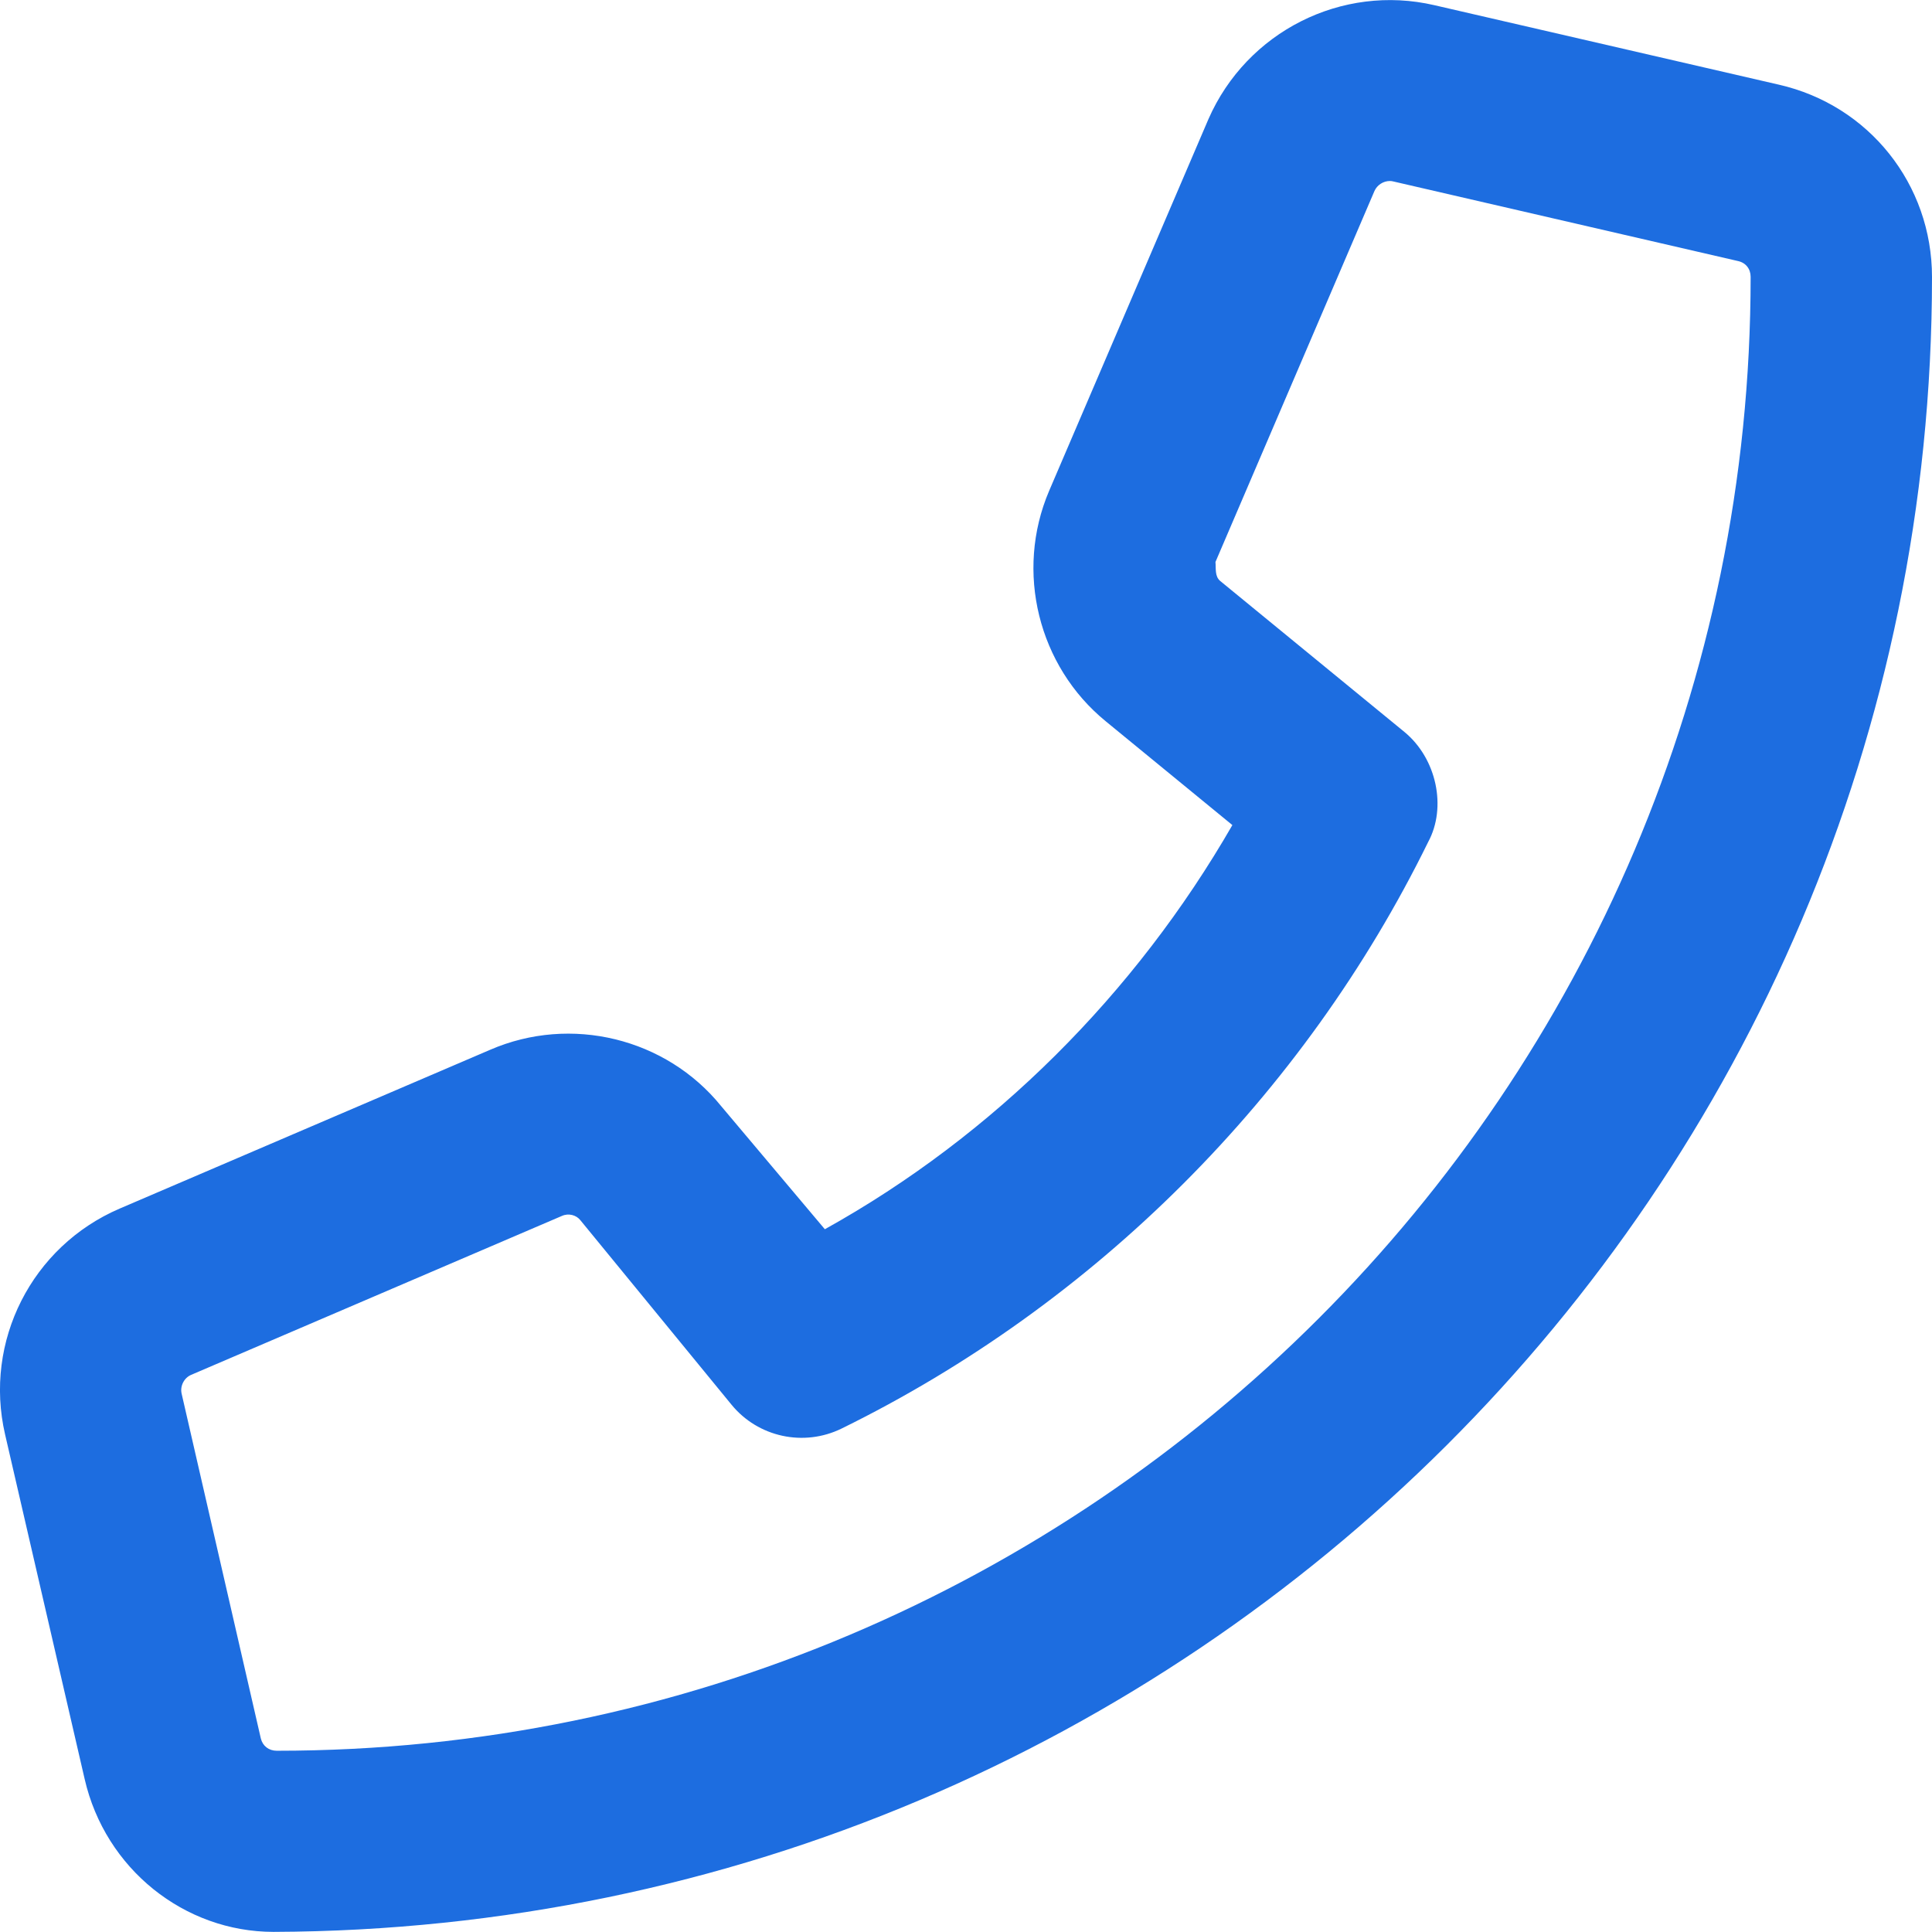 <svg width="16" height="16" viewBox="0 0 16 16" fill="none" xmlns="http://www.w3.org/2000/svg">
<path d="M0.042 11.879L0.701 14.733C0.872 15.478 1.527 15.999 2.266 15.999C9.853 15.972 16 9.854 16 2.294C16 1.526 15.478 0.871 14.731 0.701L11.879 0.043C11.113 -0.135 10.326 0.261 10.008 0.986L8.688 4.066C8.404 4.733 8.598 5.517 9.158 5.974L10.206 6.833C9.401 8.231 8.229 9.403 6.831 10.18L5.972 9.16C5.516 8.597 4.728 8.404 4.059 8.694L0.991 10.009C0.262 10.322 -0.136 11.11 0.042 11.879ZM1.504 11.541C1.49 11.479 1.524 11.411 1.583 11.386L4.653 10.07C4.708 10.045 4.773 10.062 4.807 10.106L6.058 11.633C6.278 11.902 6.656 11.984 6.969 11.831C9.071 10.799 10.797 9.073 11.828 6.972C11.982 6.687 11.899 6.282 11.63 6.061L10.106 4.812C10.059 4.773 10.071 4.709 10.066 4.654L11.383 1.581C11.405 1.532 11.456 1.499 11.51 1.499C11.52 1.499 11.53 1.5 11.54 1.503L14.394 2.162C14.458 2.176 14.498 2.227 14.498 2.293C14.498 9.024 9.024 14.499 2.292 14.499C2.226 14.499 2.175 14.459 2.16 14.397L1.504 11.541Z" fill="#1D6DE0"/>
</svg>

